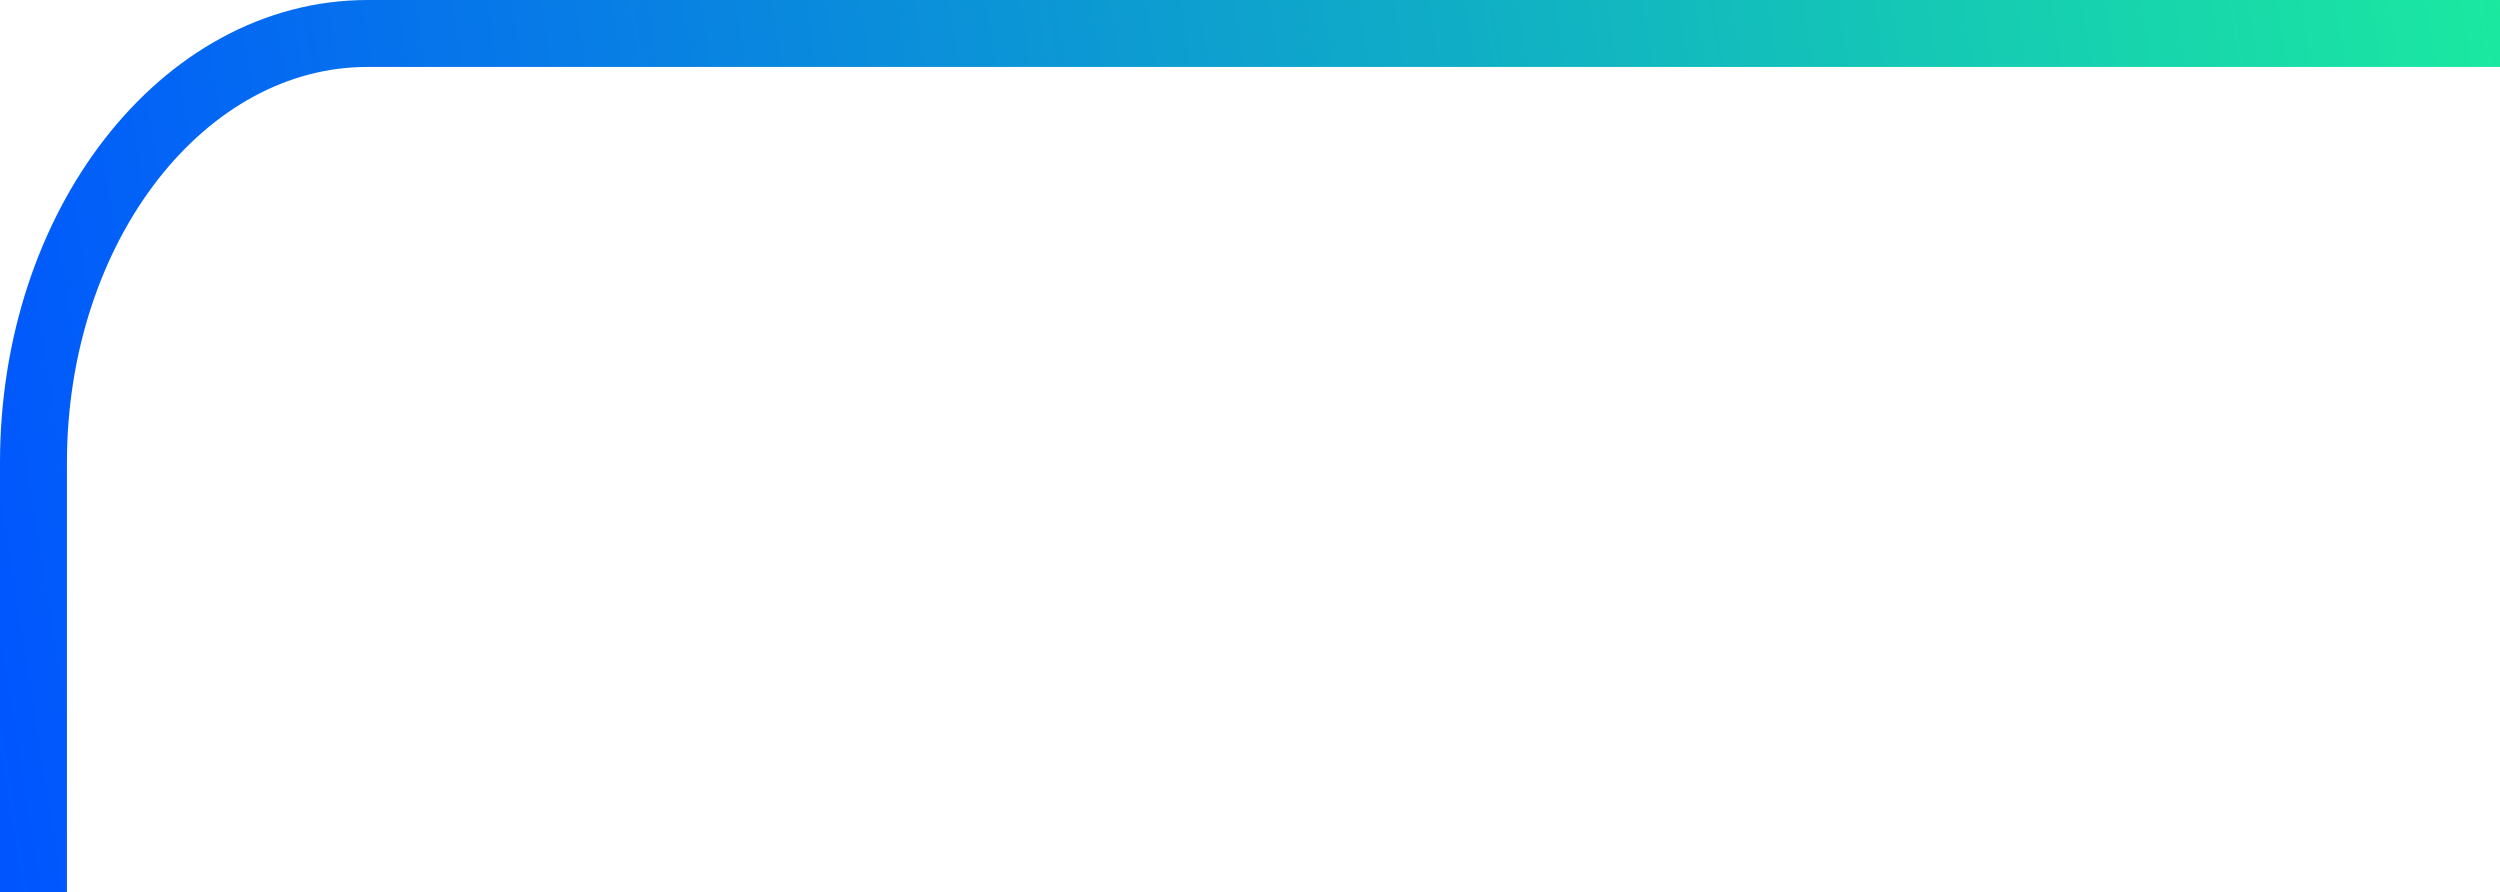 <svg xmlns="http://www.w3.org/2000/svg" width="1718" height="613" viewBox="0 0 1718 613" fill="none"><path d="M1718 23L252.593 23.004C125.781 23.004 23 155.055 23 317.981L23 613" stroke="url(#paint0_linear_974_4032)" stroke-width="46" stroke-miterlimit="10"></path><defs><linearGradient id="paint0_linear_974_4032" x1="1722.88" y1="-68.01" x2="-53.443" y2="211.95" gradientUnits="userSpaceOnUse"><stop stop-color="#1BEA9F"></stop><stop offset="1" stop-color="#0055FF"></stop></linearGradient></defs></svg>